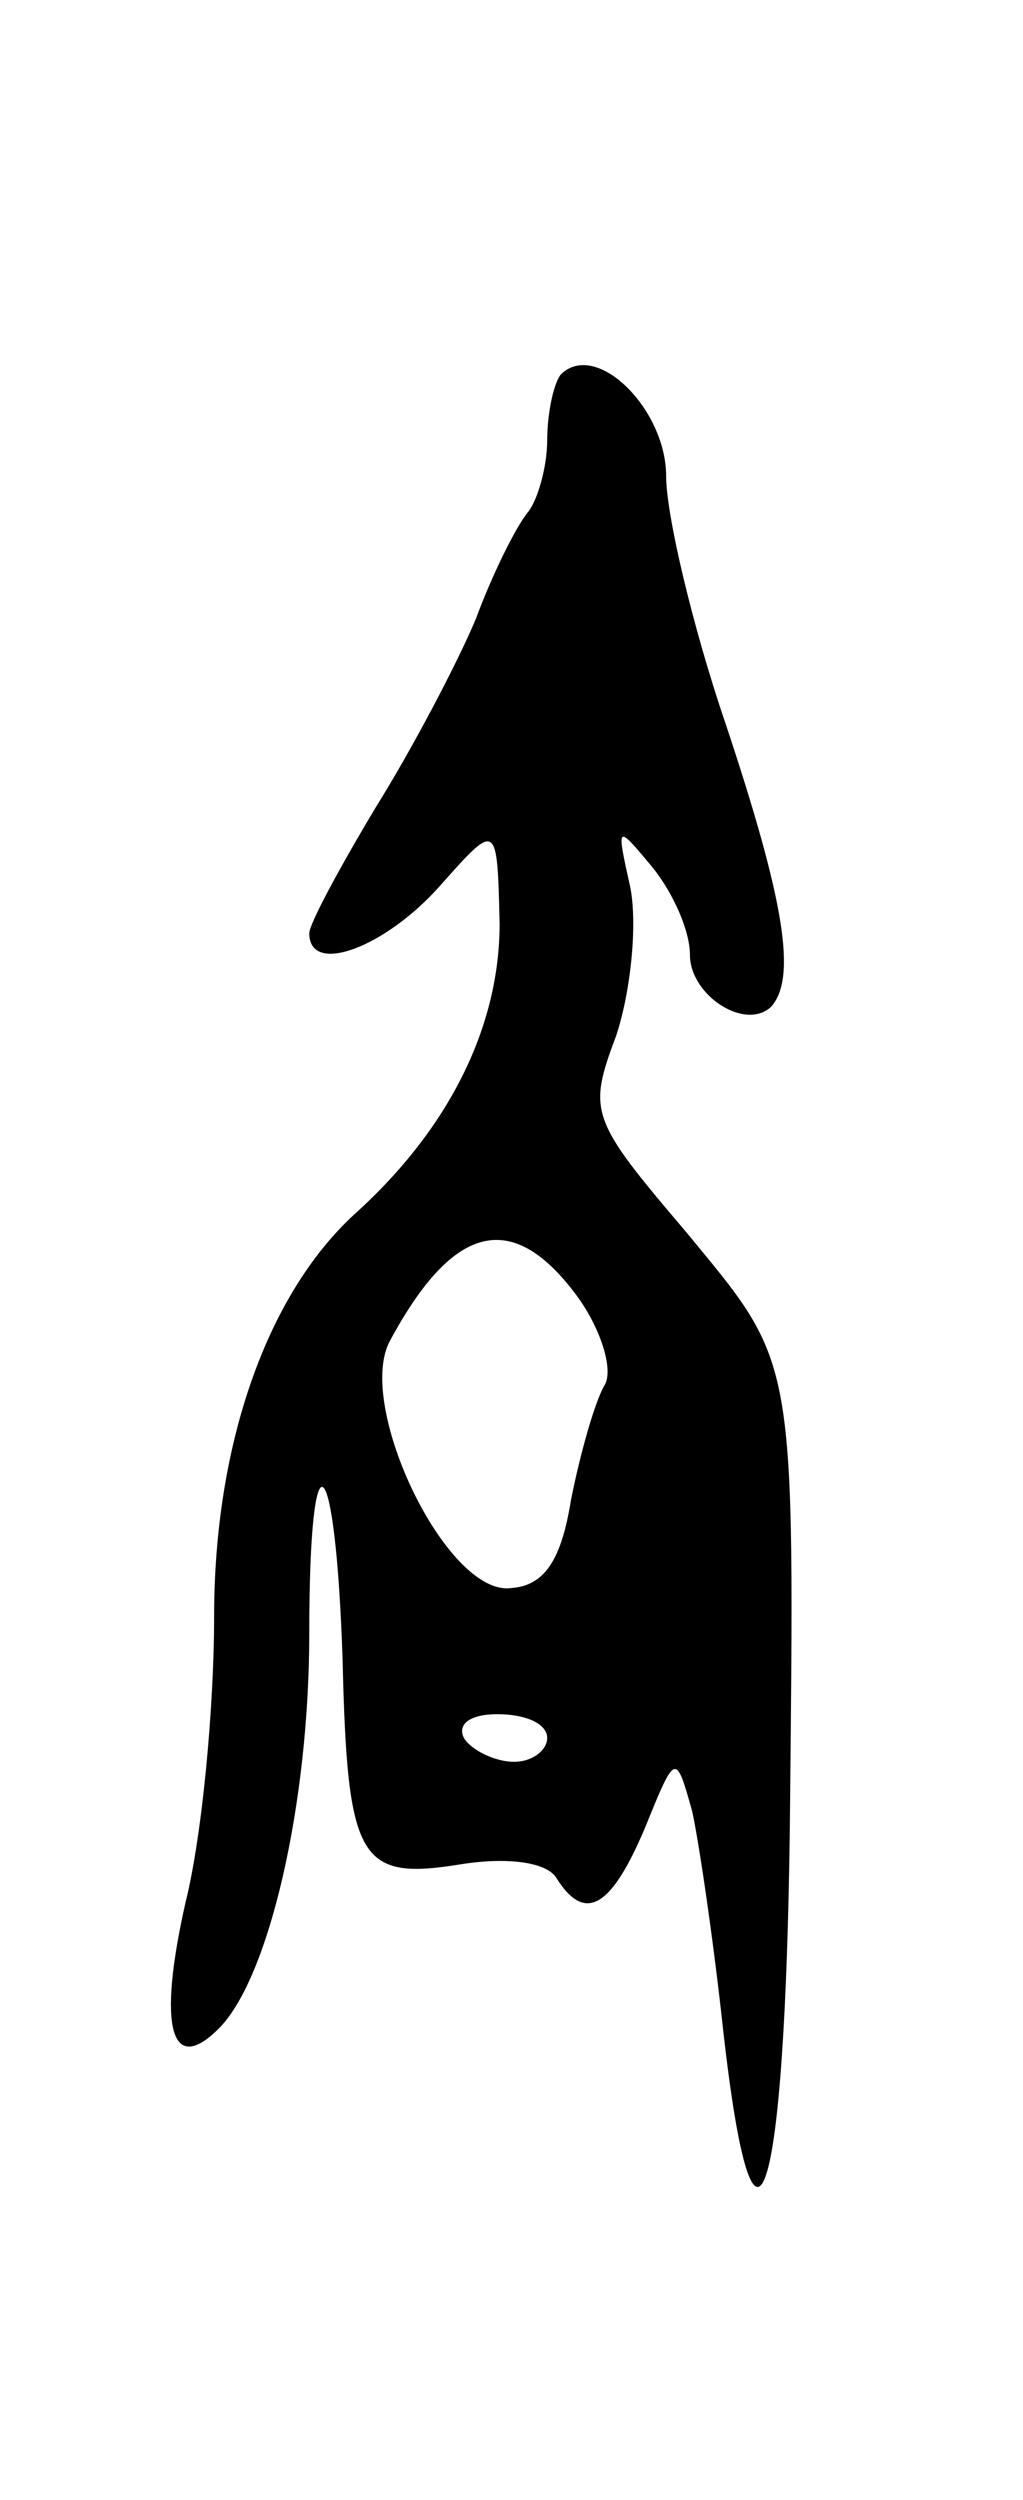 <svg version="1.0" xmlns="http://www.w3.org/2000/svg" width="43" height="105" viewBox="0 0 43 105" ><g transform="translate(0,105) scale(0.1,-0.1)" ><path d="M236 893 c-3 -3 -6 -16 -6 -28 0 -11 -4 -25 -8 -30 -5 -6 -15 -26 -22 -45 -8 -19 -27 -55 -42 -79 -15 -25 -28 -49 -28 -53 0 -18 32 -6 55 20 24 27 24 27 25 -16 0 -43 -21 -86 -61 -122 -37 -34 -59 -97 -59 -169 0 -38 -5 -92 -12 -120 -12 -53 -6 -73 14 -53 21 21 38 94 38 166 0 88 11 79 14 -11 2 -85 7 -93 50 -86 19 3 36 1 40 -6 12 -19 23 -12 37 21 13 32 13 32 20 7 3 -14 9 -55 13 -92 13 -115 26 -74 28 86 2 200 3 193 -44 250 -40 47 -41 50 -29 82 6 18 9 46 6 62 -6 27 -6 27 9 9 9 -11 16 -27 16 -37 0 -17 23 -32 34 -22 11 12 6 44 -19 119 -14 41 -25 88 -25 104 0 28 -29 57 -44 43z m7 -388 c10 -14 15 -31 11 -37 -4 -7 -10 -28 -14 -48 -4 -25 -11 -36 -25 -37 -27 -4 -66 77 -51 104 27 50 52 55 79 18z m-13 -185 c0 -5 -6 -10 -14 -10 -8 0 -18 5 -21 10 -3 6 3 10 14 10 12 0 21 -4 21 -10z"/></g></svg> 

